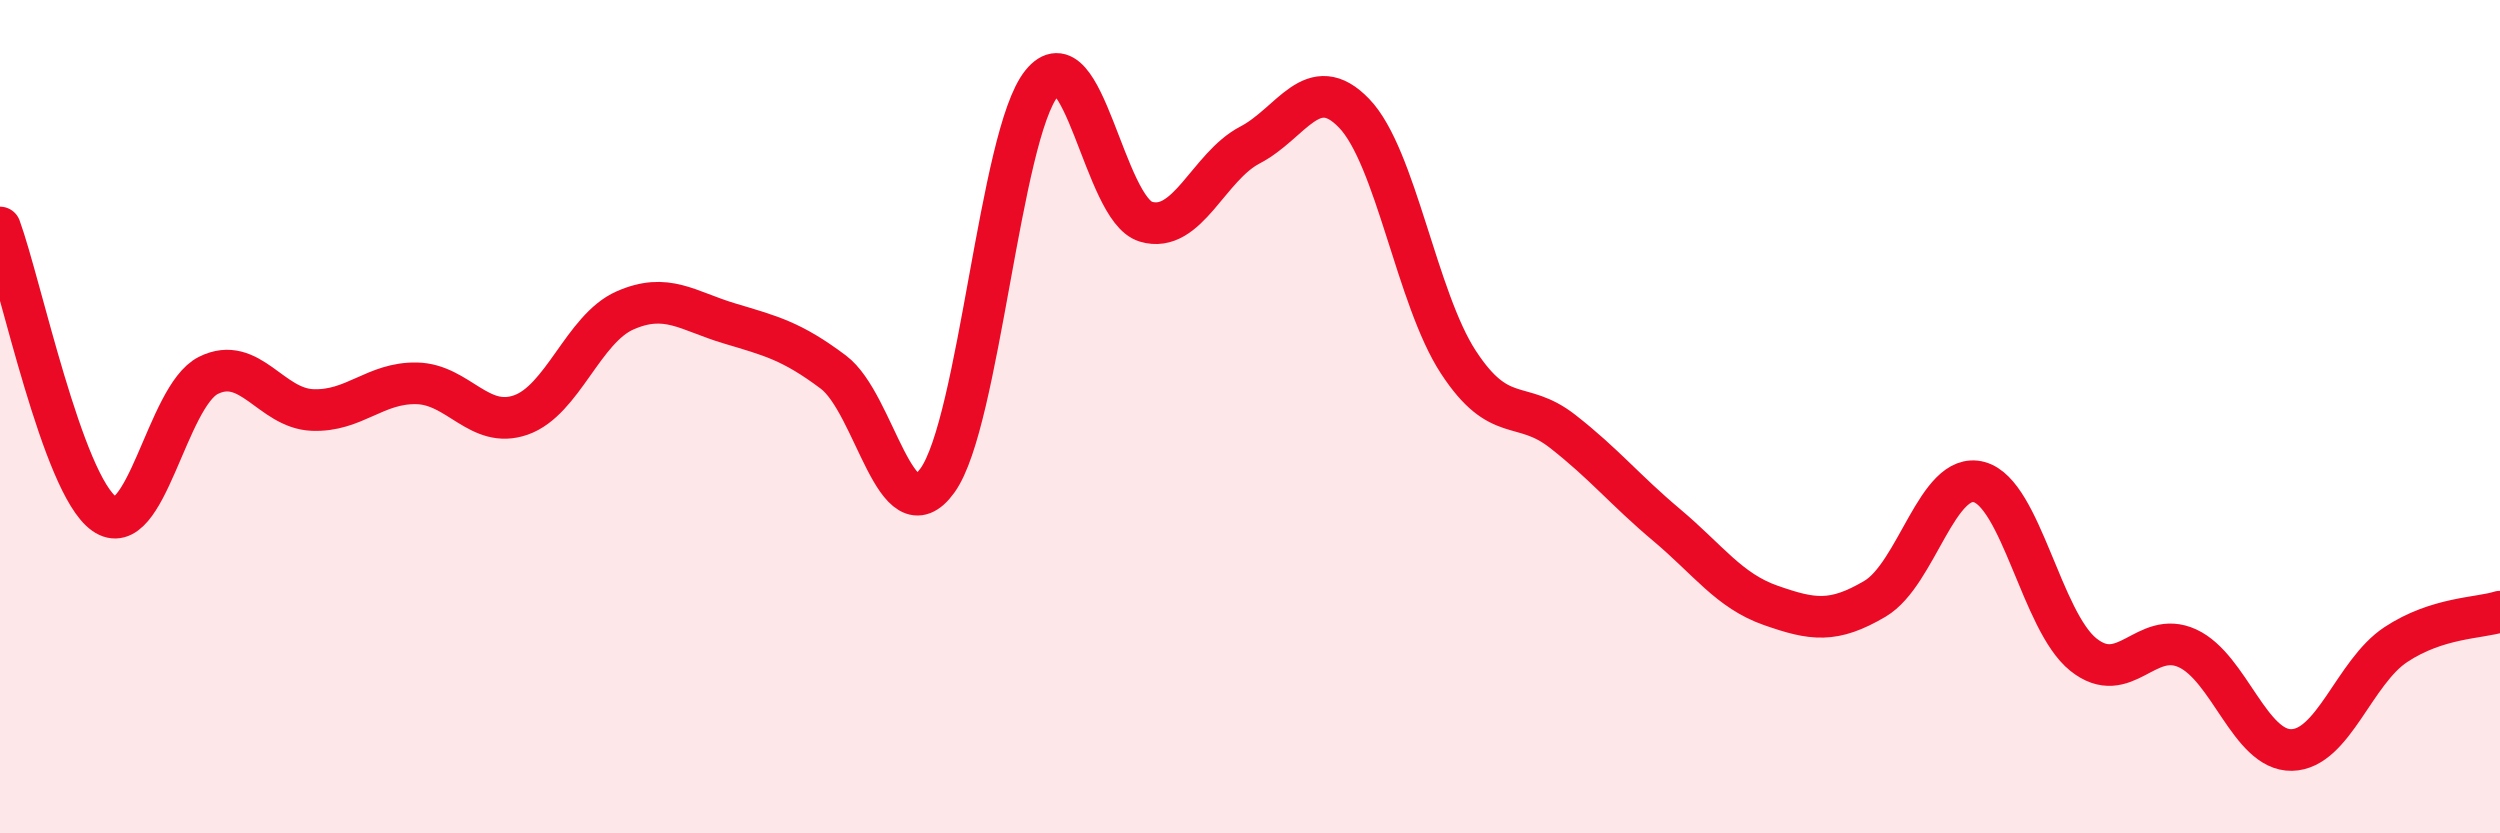 
    <svg width="60" height="20" viewBox="0 0 60 20" xmlns="http://www.w3.org/2000/svg">
      <path
        d="M 0,5.46 C 0.5,6.83 1.5,11.62 2.5,12.33 C 3.5,13.04 4,9.51 5,9.01 C 6,8.51 6.5,9.8 7.5,9.84 C 8.5,9.88 9,9.18 10,9.2 C 11,9.22 11.5,10.31 12.5,9.96 C 13.5,9.61 14,7.89 15,7.45 C 16,7.01 16.5,7.46 17.5,7.76 C 18.5,8.06 19,8.18 20,8.93 C 21,9.68 21.5,12.92 22.5,11.53 C 23.5,10.14 24,3.24 25,2 C 26,0.76 26.5,5.02 27.5,5.32 C 28.5,5.62 29,4 30,3.48 C 31,2.96 31.5,1.68 32.5,2.72 C 33.5,3.76 34,7.16 35,8.69 C 36,10.22 36.5,9.57 37.5,10.35 C 38.5,11.13 39,11.76 40,12.6 C 41,13.44 41.5,14.18 42.5,14.53 C 43.5,14.88 44,14.96 45,14.37 C 46,13.78 46.5,11.3 47.5,11.57 C 48.5,11.84 49,14.91 50,15.71 C 51,16.51 51.5,15.1 52.5,15.56 C 53.5,16.02 54,18.02 55,18 C 56,17.98 56.5,16.13 57.5,15.47 C 58.5,14.81 59.5,14.84 60,14.68L60 20L0 20Z"
        fill="#EB0A25"
        opacity="0.1"
        stroke-linecap="round"
        stroke-linejoin="round"
      />
      <path
        d="M 0,5.46 C 0.5,6.83 1.5,11.62 2.5,12.33 C 3.5,13.04 4,9.51 5,9.01 C 6,8.51 6.5,9.8 7.5,9.84 C 8.5,9.88 9,9.18 10,9.2 C 11,9.22 11.5,10.31 12.5,9.96 C 13.5,9.61 14,7.89 15,7.45 C 16,7.01 16.5,7.46 17.5,7.76 C 18.5,8.06 19,8.18 20,8.93 C 21,9.68 21.5,12.92 22.5,11.53 C 23.5,10.14 24,3.24 25,2 C 26,0.76 26.5,5.02 27.5,5.32 C 28.5,5.62 29,4 30,3.48 C 31,2.96 31.5,1.68 32.5,2.72 C 33.5,3.76 34,7.16 35,8.69 C 36,10.22 36.5,9.57 37.5,10.35 C 38.5,11.13 39,11.76 40,12.6 C 41,13.44 41.5,14.18 42.5,14.53 C 43.5,14.88 44,14.96 45,14.37 C 46,13.78 46.5,11.3 47.5,11.57 C 48.5,11.84 49,14.91 50,15.71 C 51,16.51 51.5,15.1 52.5,15.56 C 53.5,16.02 54,18.02 55,18 C 56,17.98 56.5,16.13 57.5,15.47 C 58.5,14.81 59.5,14.84 60,14.68"
        stroke="#EB0A25"
        stroke-width="1"
        fill="none"
        stroke-linecap="round"
        stroke-linejoin="round"
      />
    </svg>
  